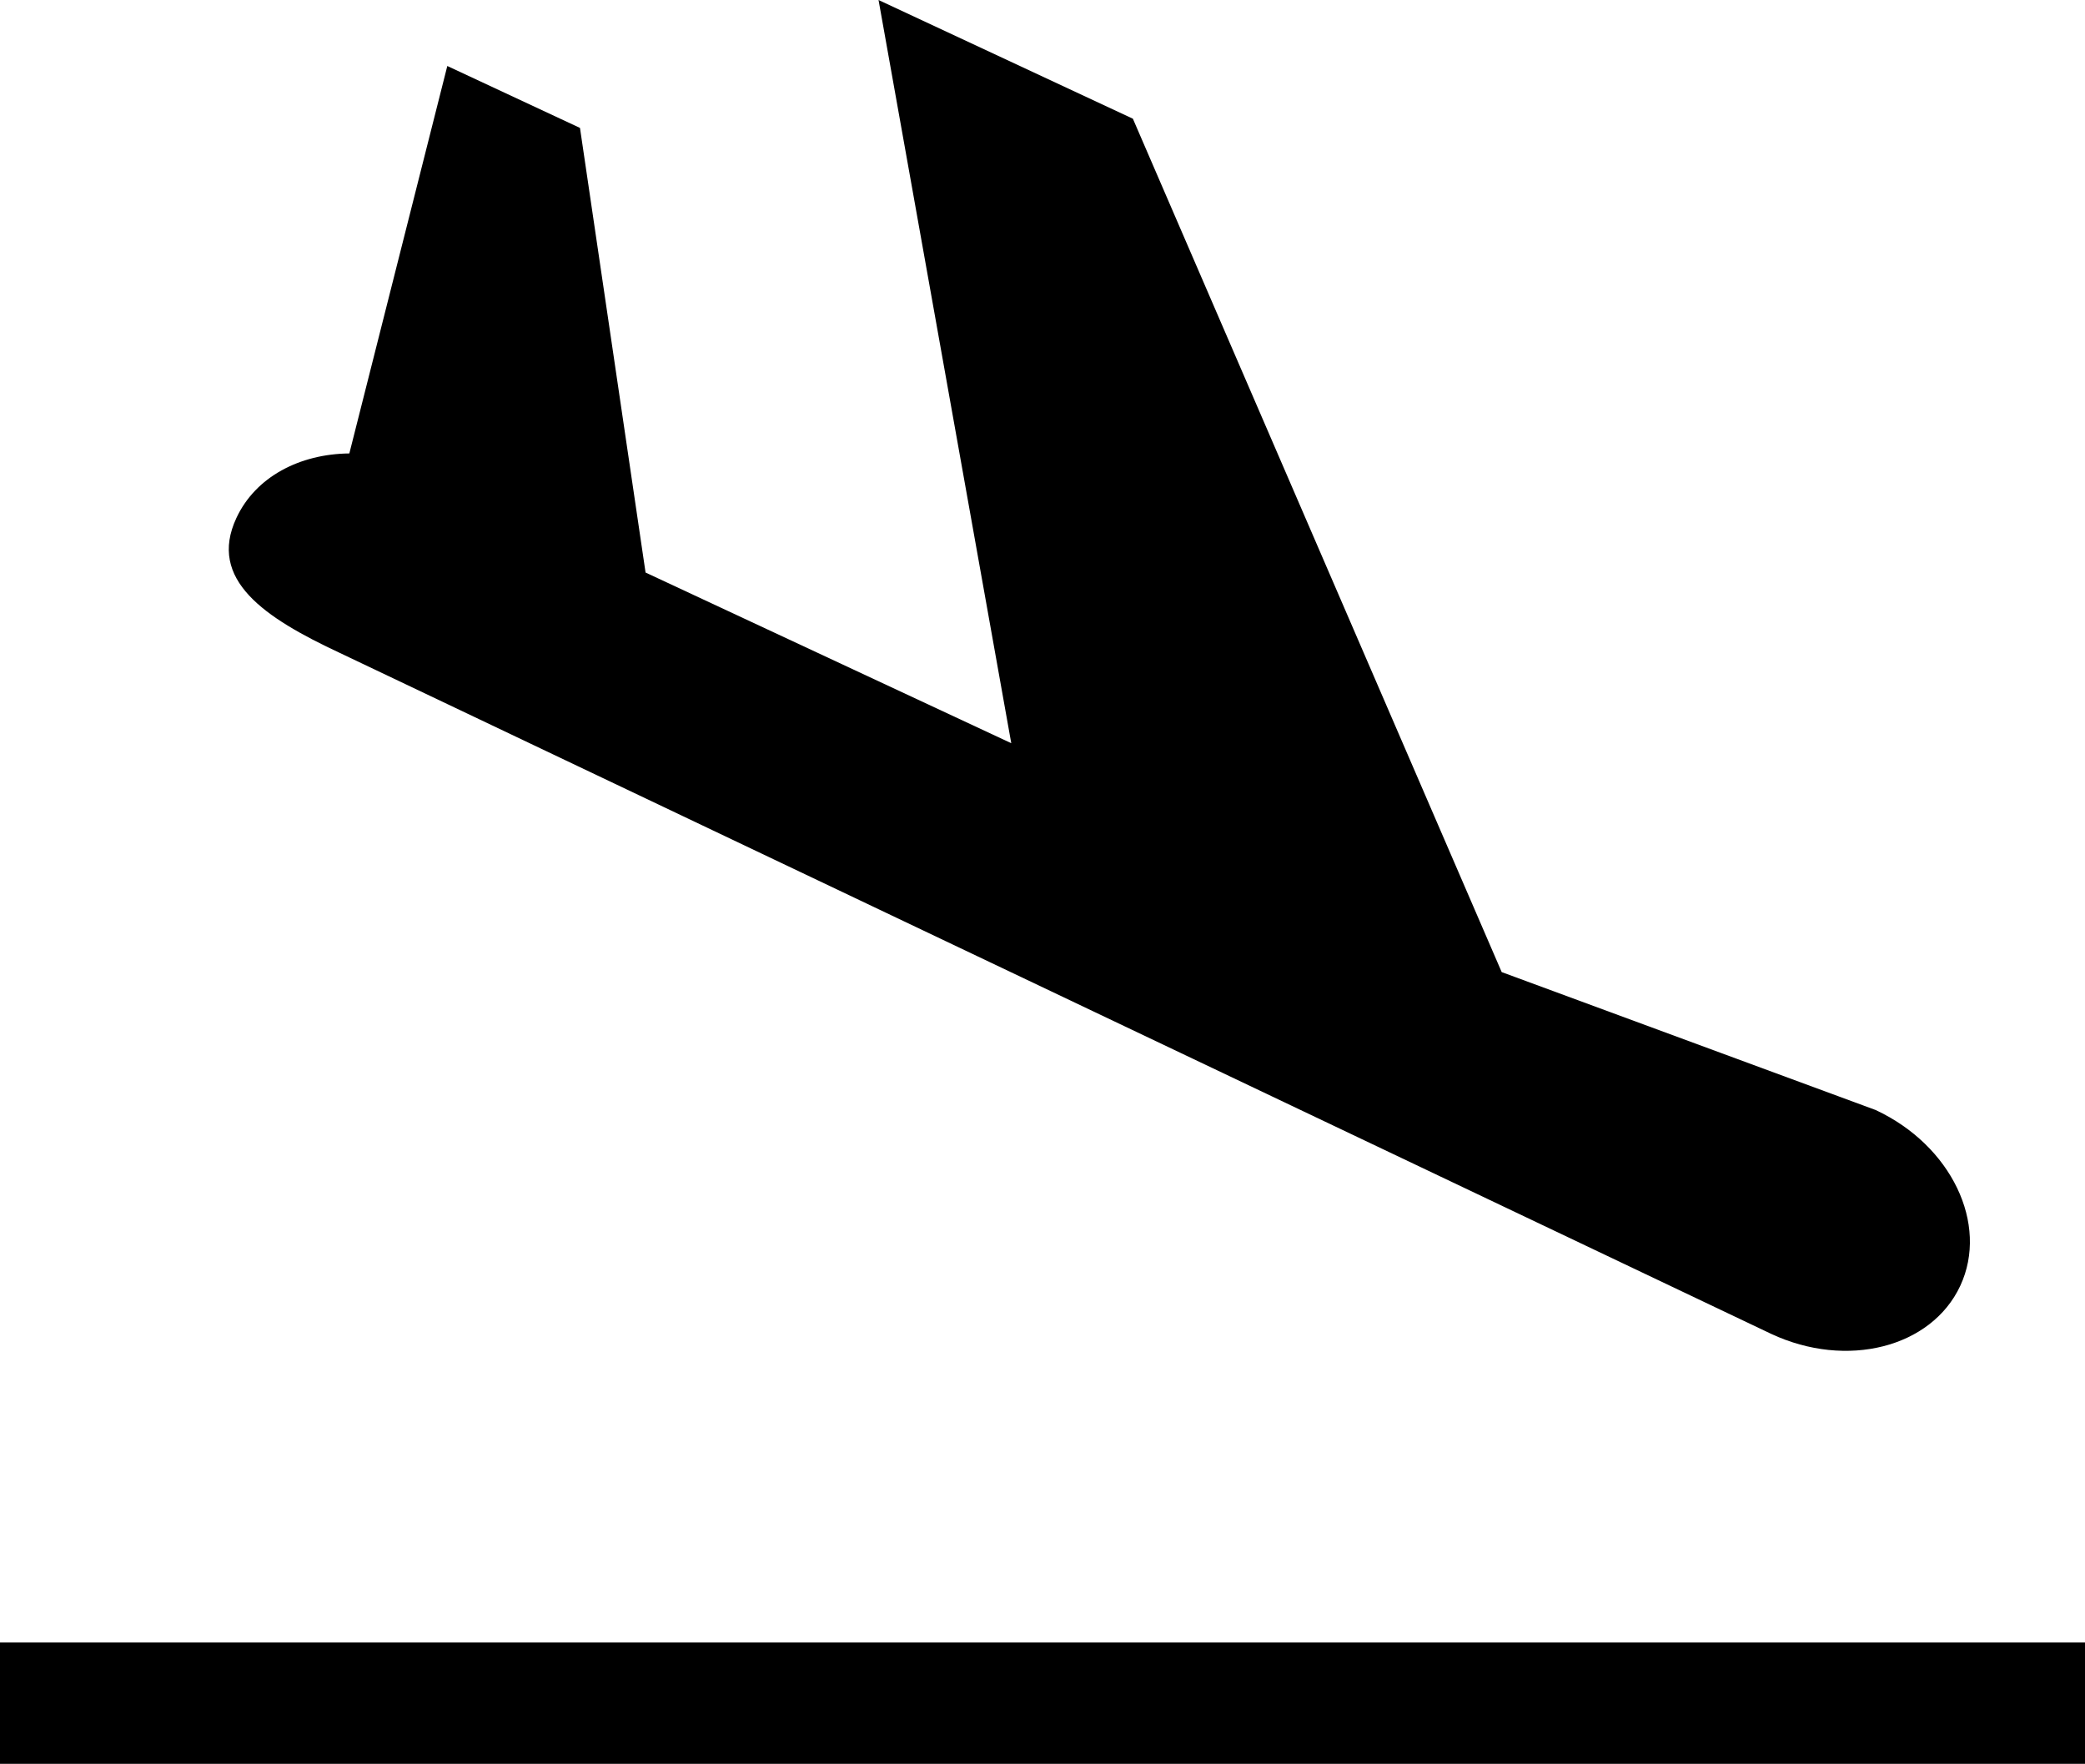 <svg xmlns="http://www.w3.org/2000/svg" viewBox="0 0 91.667 77.543"><g fill="currentColor" fill-rule="nonzero"><path d="m82.464 48.8-16.442-6.064L49.807 5.218 38.625 0l5.835 32.673-16.078-7.503-2.883-19.546-5.833-2.723-4.307 17.033c-2.179.023-4.119 1.024-4.965 2.836-1.268 2.716 1.232 4.388 4.554 5.938l62.923 29.933c3.321 1.551 7.043.604 8.312-2.113 1.267-2.718-.398-6.178-3.719-7.728ZM0 72.21h91.667v5.333H0z"/></g></svg>